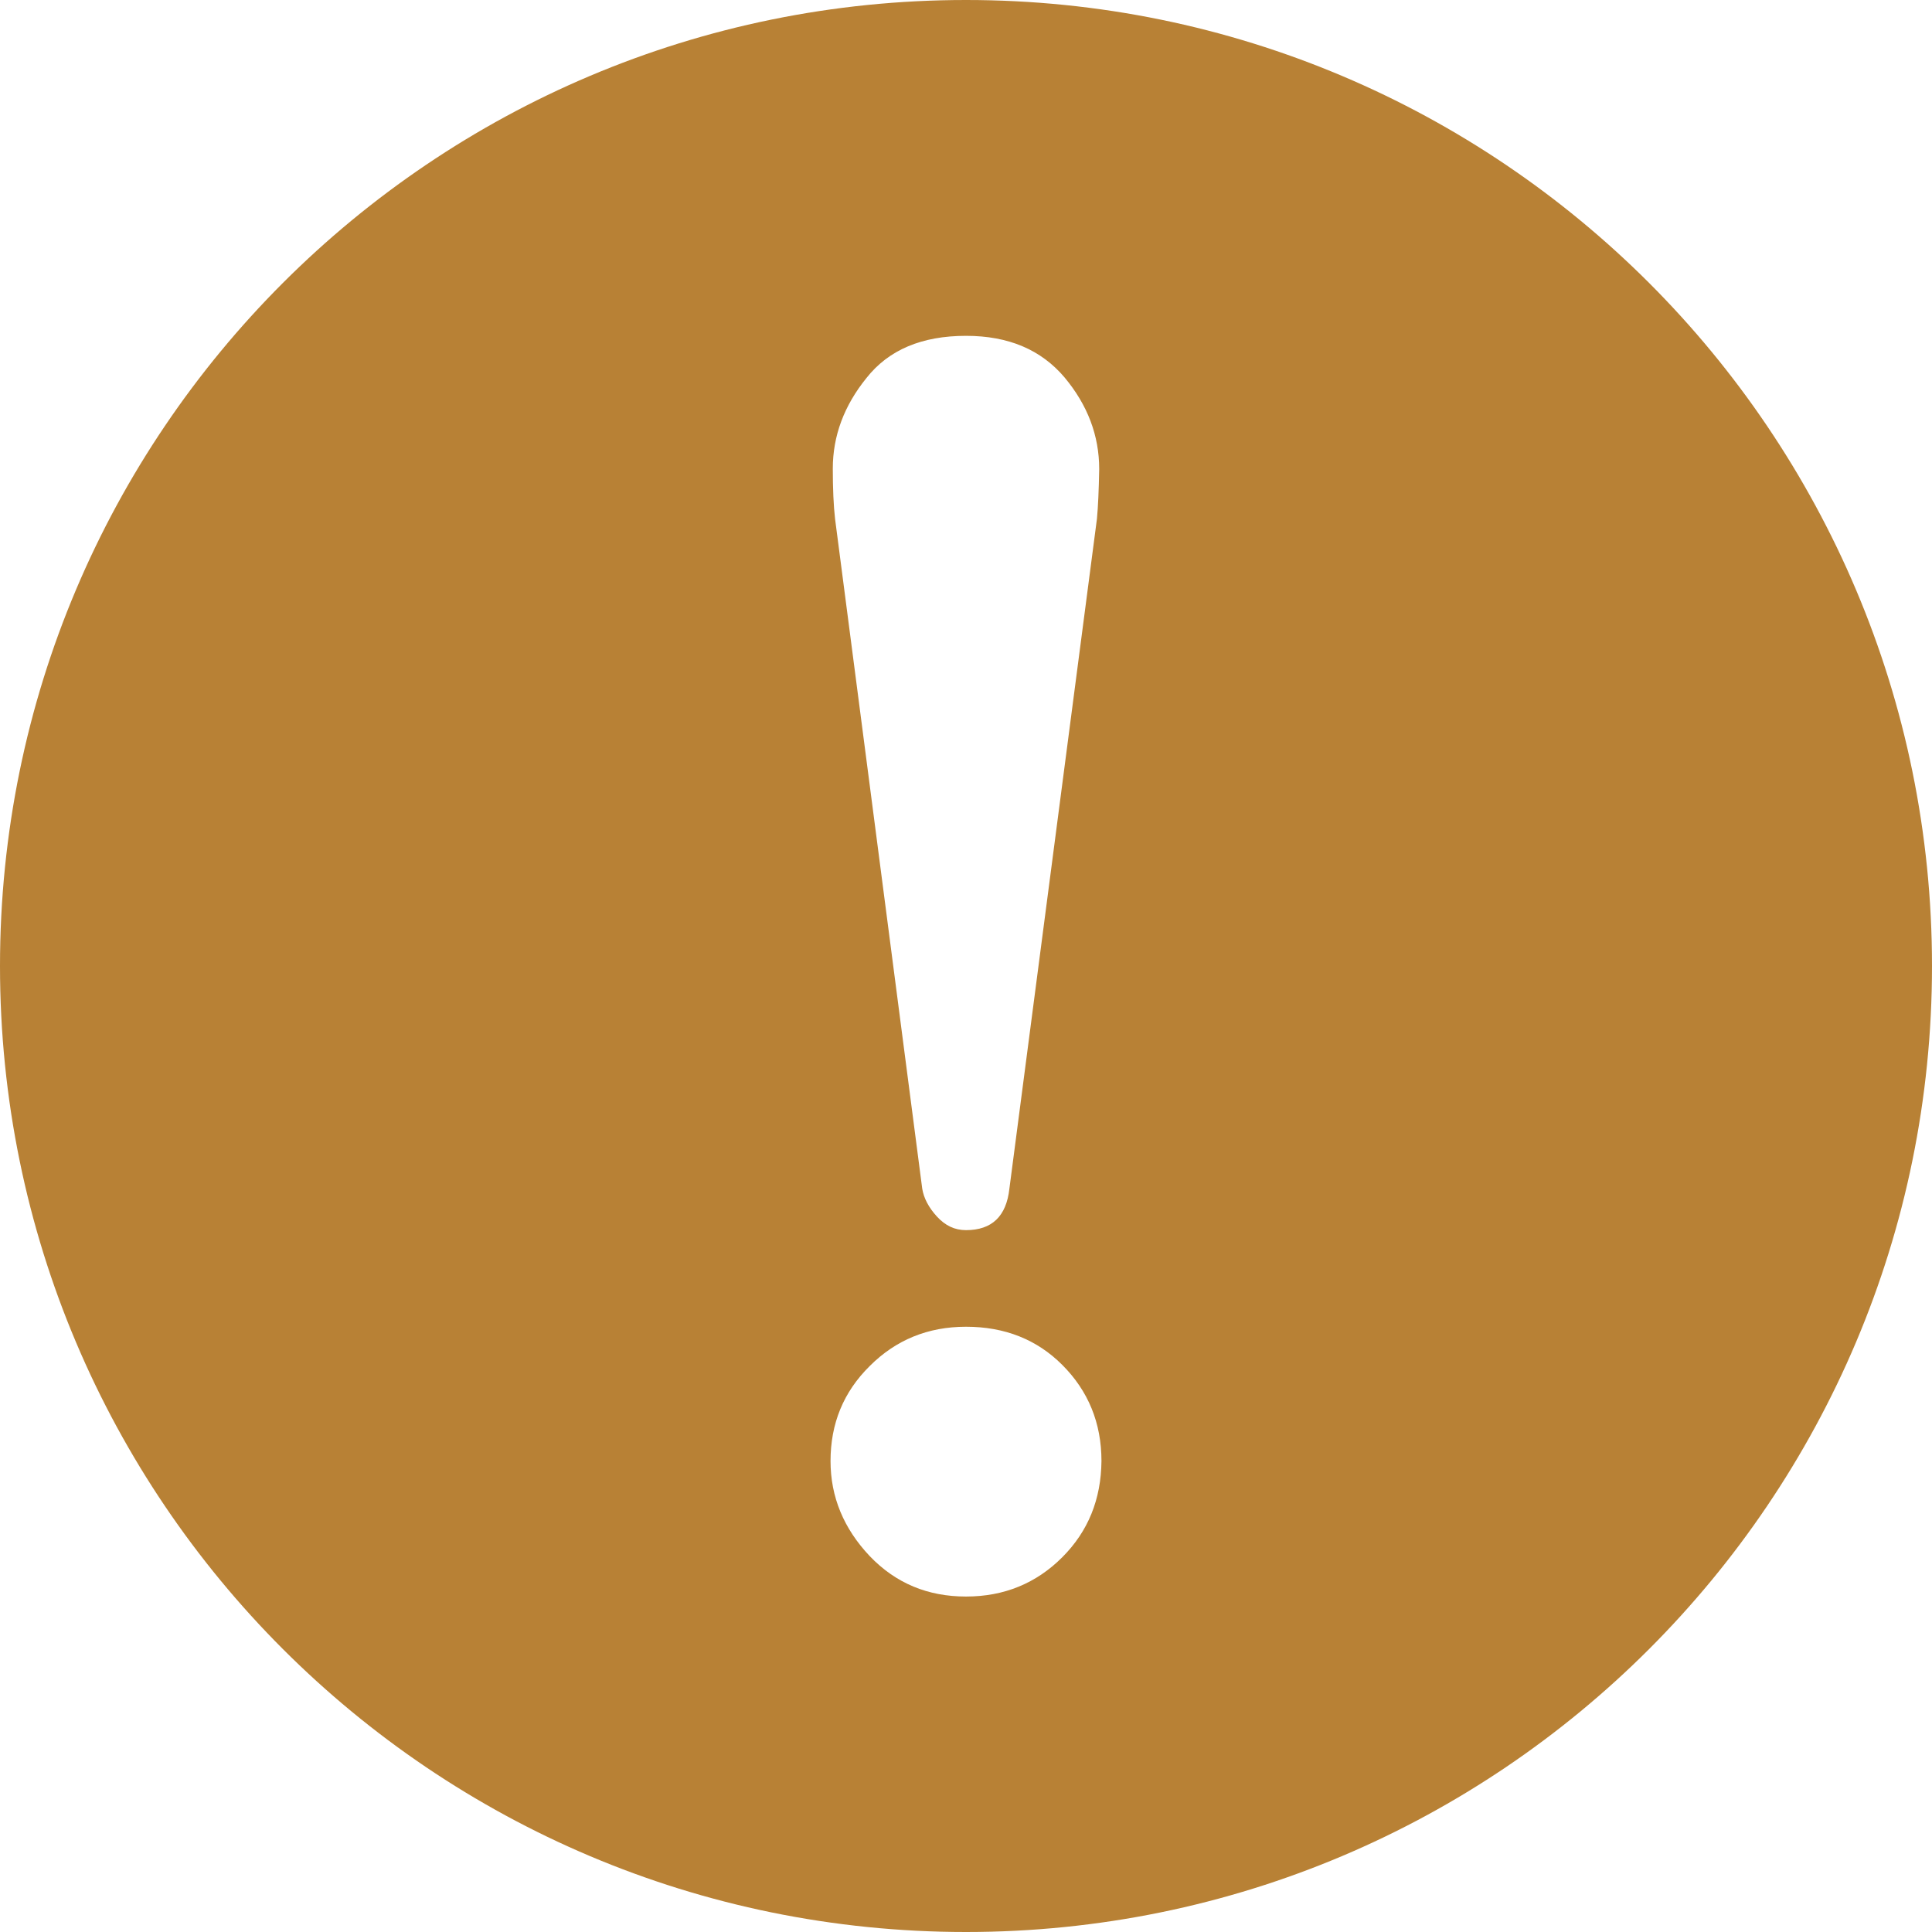 <?xml version="1.0" encoding="utf-8"?>
<!-- Generator: Adobe Illustrator 28.3.0, SVG Export Plug-In . SVG Version: 6.00 Build 0)  -->
<svg version="1.1" id="_x32_" xmlns="http://www.w3.org/2000/svg" xmlns:xlink="http://www.w3.org/1999/xlink" x="0px" y="0px"
	 viewBox="0 0 512 512" style="enable-background:new 0 0 512 512;" xml:space="preserve">
<style type="text/css">
	.st0{fill:#B88135;}
</style>
<g>
	<path class="st0" d="M256,0C114.6,0,0,114.6,0,256s114.6,256,256,256c141.4,0,256-114.6,256-256S397.4,0,256,0z M281.5,412.7
		c-6.9,6.9-15.4,10.4-25.5,10.4c-10.1,0-18.6-3.5-25.5-10.7c-6.9-7.3-10.4-15.7-10.4-25.2c0-9.9,3.4-18.3,10.4-25.2
		c6.9-6.9,15.4-10.4,25.5-10.4c10.3,0,18.8,3.4,25.5,10.1c6.9,6.9,10.4,15.4,10.4,25.5C291.8,397.3,288.4,405.8,281.5,412.7z
		 M290.7,137.5L267.5,315c-0.8,7.3-4.6,11-11.5,11c-3,0-5.5-1.2-7.7-3.6c-2.2-2.4-3.5-4.9-3.9-7.4l-23.1-177.5
		c-0.4-3.5-0.6-8-0.6-13.3c0-8.7,3-16.7,8.9-24c5.9-7.5,14.7-11.2,26.4-11.2c11.3,0,19.9,3.7,26.1,11c6.1,7.3,9.2,15.4,9.2,24.3
		C291.2,129.9,291,134.3,290.7,137.5z"/>
</g>
</svg>
